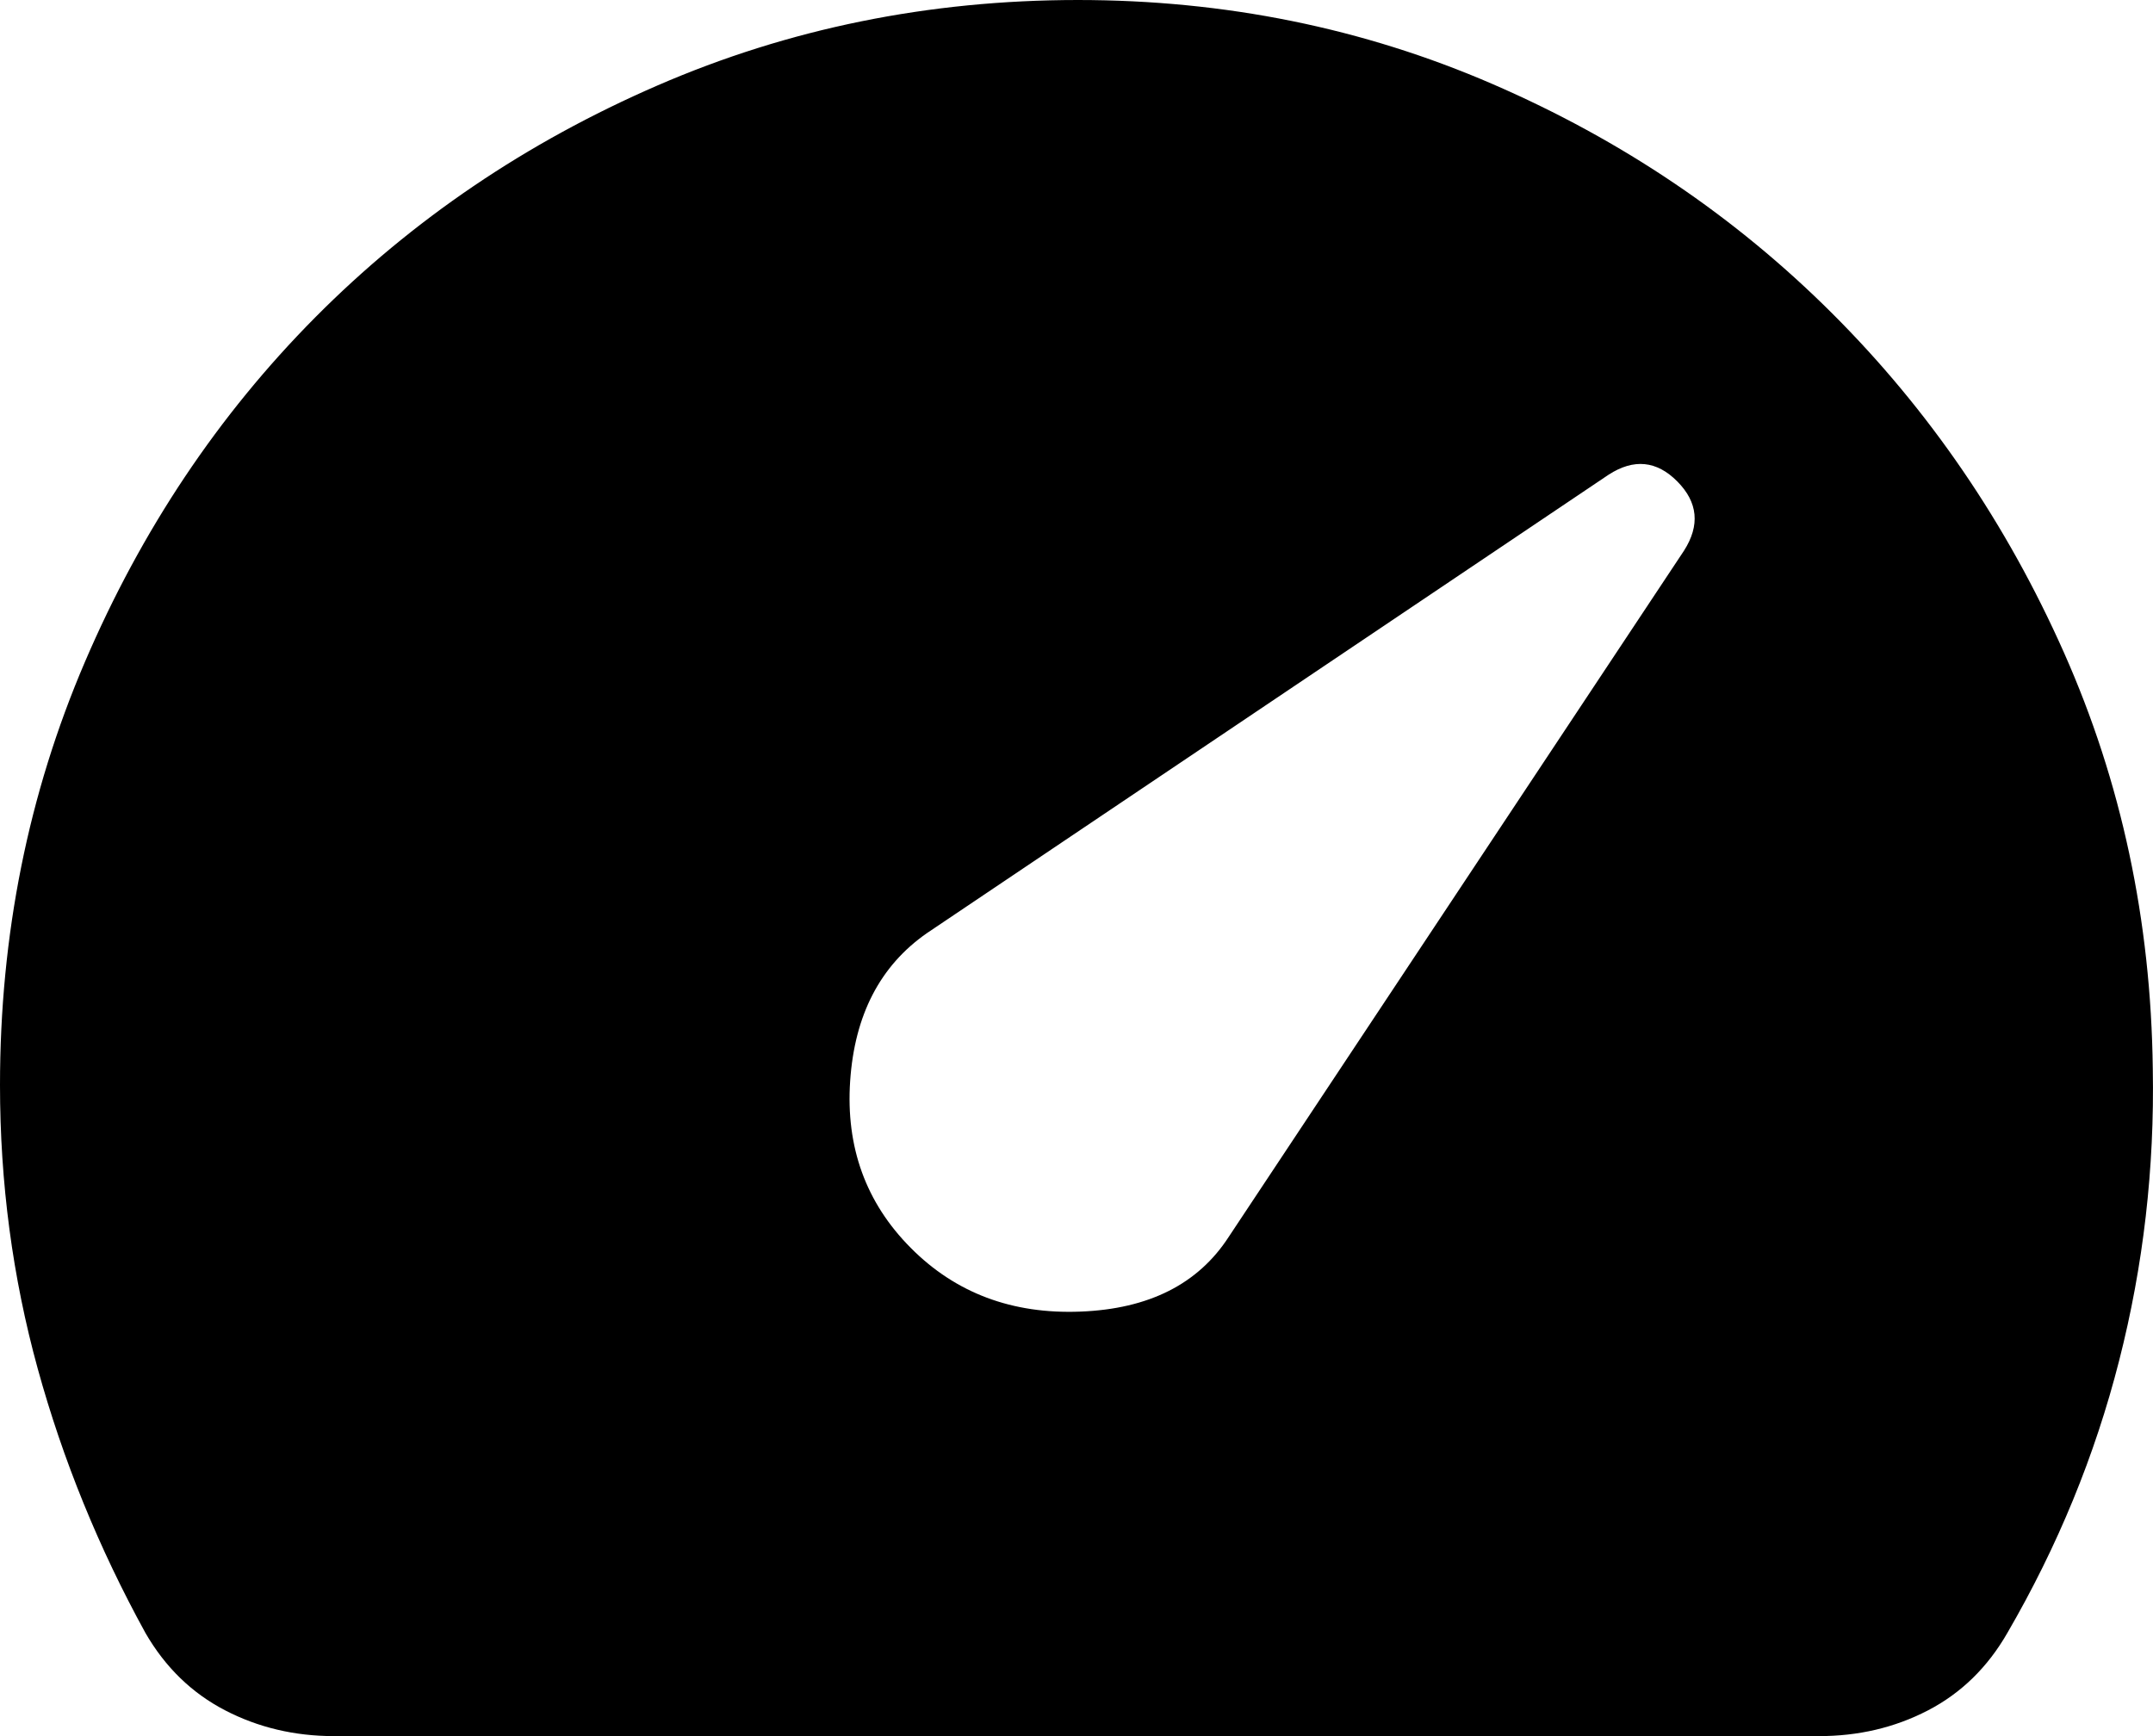 <svg width="31" height="25" viewBox="0 0 31 25" fill="none" xmlns="http://www.w3.org/2000/svg">
<path d="M13.113 17.969C13.759 18.62 14.574 18.926 15.557 18.887C16.54 18.849 17.251 18.491 17.691 17.812L24.247 7.93C24.48 7.565 24.448 7.233 24.151 6.933C23.854 6.633 23.524 6.601 23.161 6.836L13.345 13.438C12.673 13.906 12.305 14.616 12.241 15.567C12.177 16.518 12.467 17.319 13.113 17.969ZM4.811 25C4.242 25 3.718 24.876 3.24 24.628C2.762 24.38 2.38 24.009 2.095 23.516C1.422 22.292 0.905 21.022 0.543 19.708C0.181 18.393 0 17.032 0 15.625C0 13.463 0.408 11.432 1.223 9.531C2.038 7.63 3.143 5.977 4.539 4.57C5.935 3.164 7.577 2.051 9.466 1.231C11.355 0.411 13.372 0.001 15.518 0C17.639 0 19.63 0.404 21.492 1.211C23.355 2.018 24.984 3.119 26.381 4.513C27.777 5.906 28.89 7.534 29.717 9.395C30.545 11.257 30.971 13.255 30.997 15.391C31.023 16.823 30.862 18.223 30.513 19.591C30.165 20.958 29.628 22.267 28.902 23.516C28.618 24.01 28.237 24.382 27.759 24.63C27.281 24.878 26.756 25.001 26.185 25H4.811Z" fill="black"/>
</svg>
